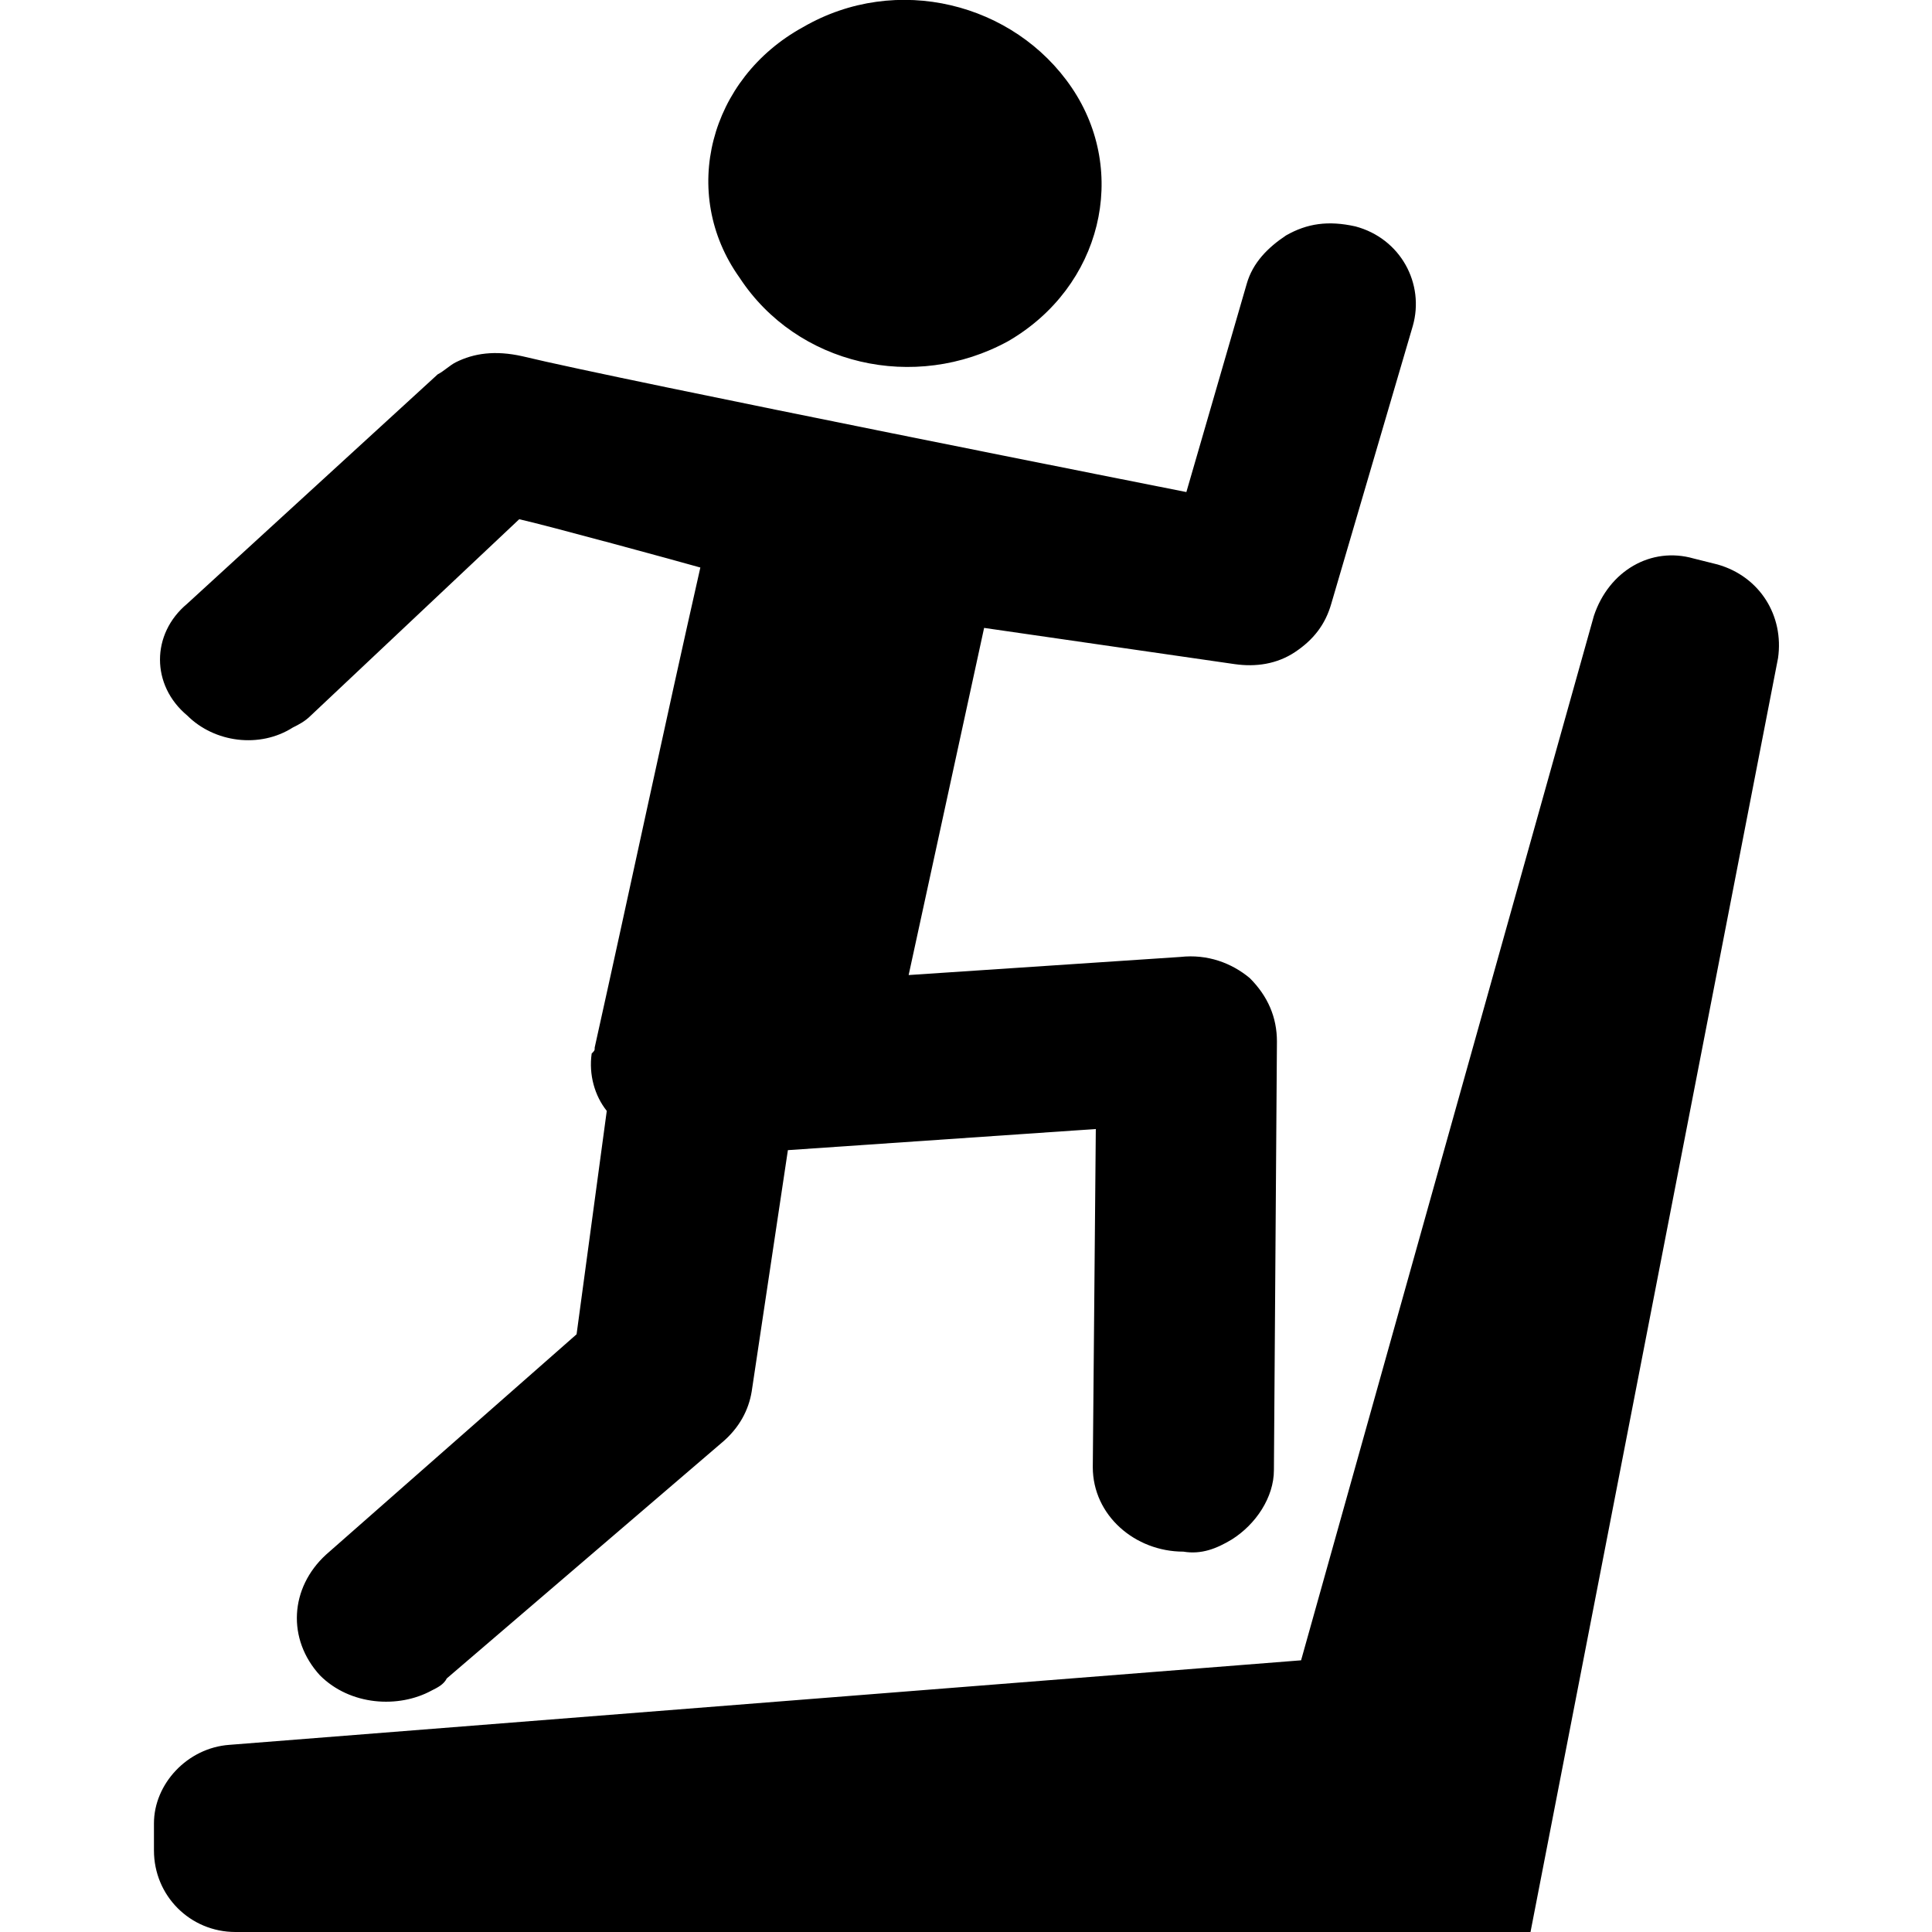 <?xml version="1.0" encoding="utf-8"?>
<!-- Generator: Adobe Illustrator 26.2.1, SVG Export Plug-In . SVG Version: 6.00 Build 0)  -->
<svg version="1.1" id="Ebene_1" xmlns="http://www.w3.org/2000/svg" xmlns:xlink="http://www.w3.org/1999/xlink" x="0px" y="0px"
	 viewBox="0 0 64 64" style="enable-background:new 0 0 64 64;" xml:space="preserve">
<style type="text/css">
	.st0{fill-rule:evenodd;clip-rule:evenodd;}
</style>
<path class="st0" d="M35.5,2.9c-1.9-2.8-5.8-3.8-8.9-2c-3.1,1.7-4.1,5.5-2.1,8.3c1.9,2.9,5.8,3.8,8.9,2.1
	C36.5,9.5,37.4,5.7,35.5,2.9L35.5,2.9z M10.8,51.5c-1.2,1.1-1.3,2.8-0.2,4c1,1,2.6,1.1,3.7,0.5c0.2-0.1,0.4-0.2,0.5-0.4l9.1-7.8
	c0.6-0.5,0.9-1.1,1-1.7l1.2-8l10.2-0.7l-0.1,11.2c0,1.6,1.4,2.8,3,2.8c0.6,0.1,1.1-0.1,1.6-0.4l0,0c0.8-0.5,1.4-1.4,1.4-2.3
	l0.1-14.2c0-0.8-0.3-1.5-0.9-2.1c-0.6-0.5-1.4-0.8-2.3-0.7l-9,0.6l2.5-11.5l8.3,1.2c0.7,0.1,1.4,0,2-0.4c0.6-0.4,1-0.9,1.2-1.6
	l2.7-9.2c0.4-1.4-0.4-2.9-1.9-3.3c-0.9-0.2-1.6-0.1-2.3,0.3c-0.6,0.4-1.1,0.9-1.3,1.6l-2,6.9c0,0-18.7-3.7-22-4.5
	c-0.9-0.2-1.6-0.1-2.2,0.2c-0.2,0.1-0.4,0.3-0.6,0.4L6.2,20C5,21,5,22.7,6.2,23.7c0.9,0.9,2.4,1.1,3.5,0.4c0.2-0.1,0.4-0.2,0.6-0.4
	l6.9-6.5c0.9,0.2,5.3,1.4,6,1.6l0,0c-1.2,5.3-2.3,10.5-3.5,15.9c0,0.1,0,0.1-0.1,0.2c-0.1,0.7,0.1,1.4,0.5,1.9l-1,7.4L10.8,51.5z
	 M56.9,18.7l-0.8-0.2c-1.4-0.4-2.8,0.4-3.3,1.9l-9.7,34.6L7.6,57.8c-1.4,0.1-2.5,1.3-2.5,2.6v0.9c0,1.5,1.2,2.7,2.7,2.7h42.9
	l8.2-42.2C59.1,20.4,58.3,19.1,56.9,18.7L56.9,18.7z"/>
</svg>
